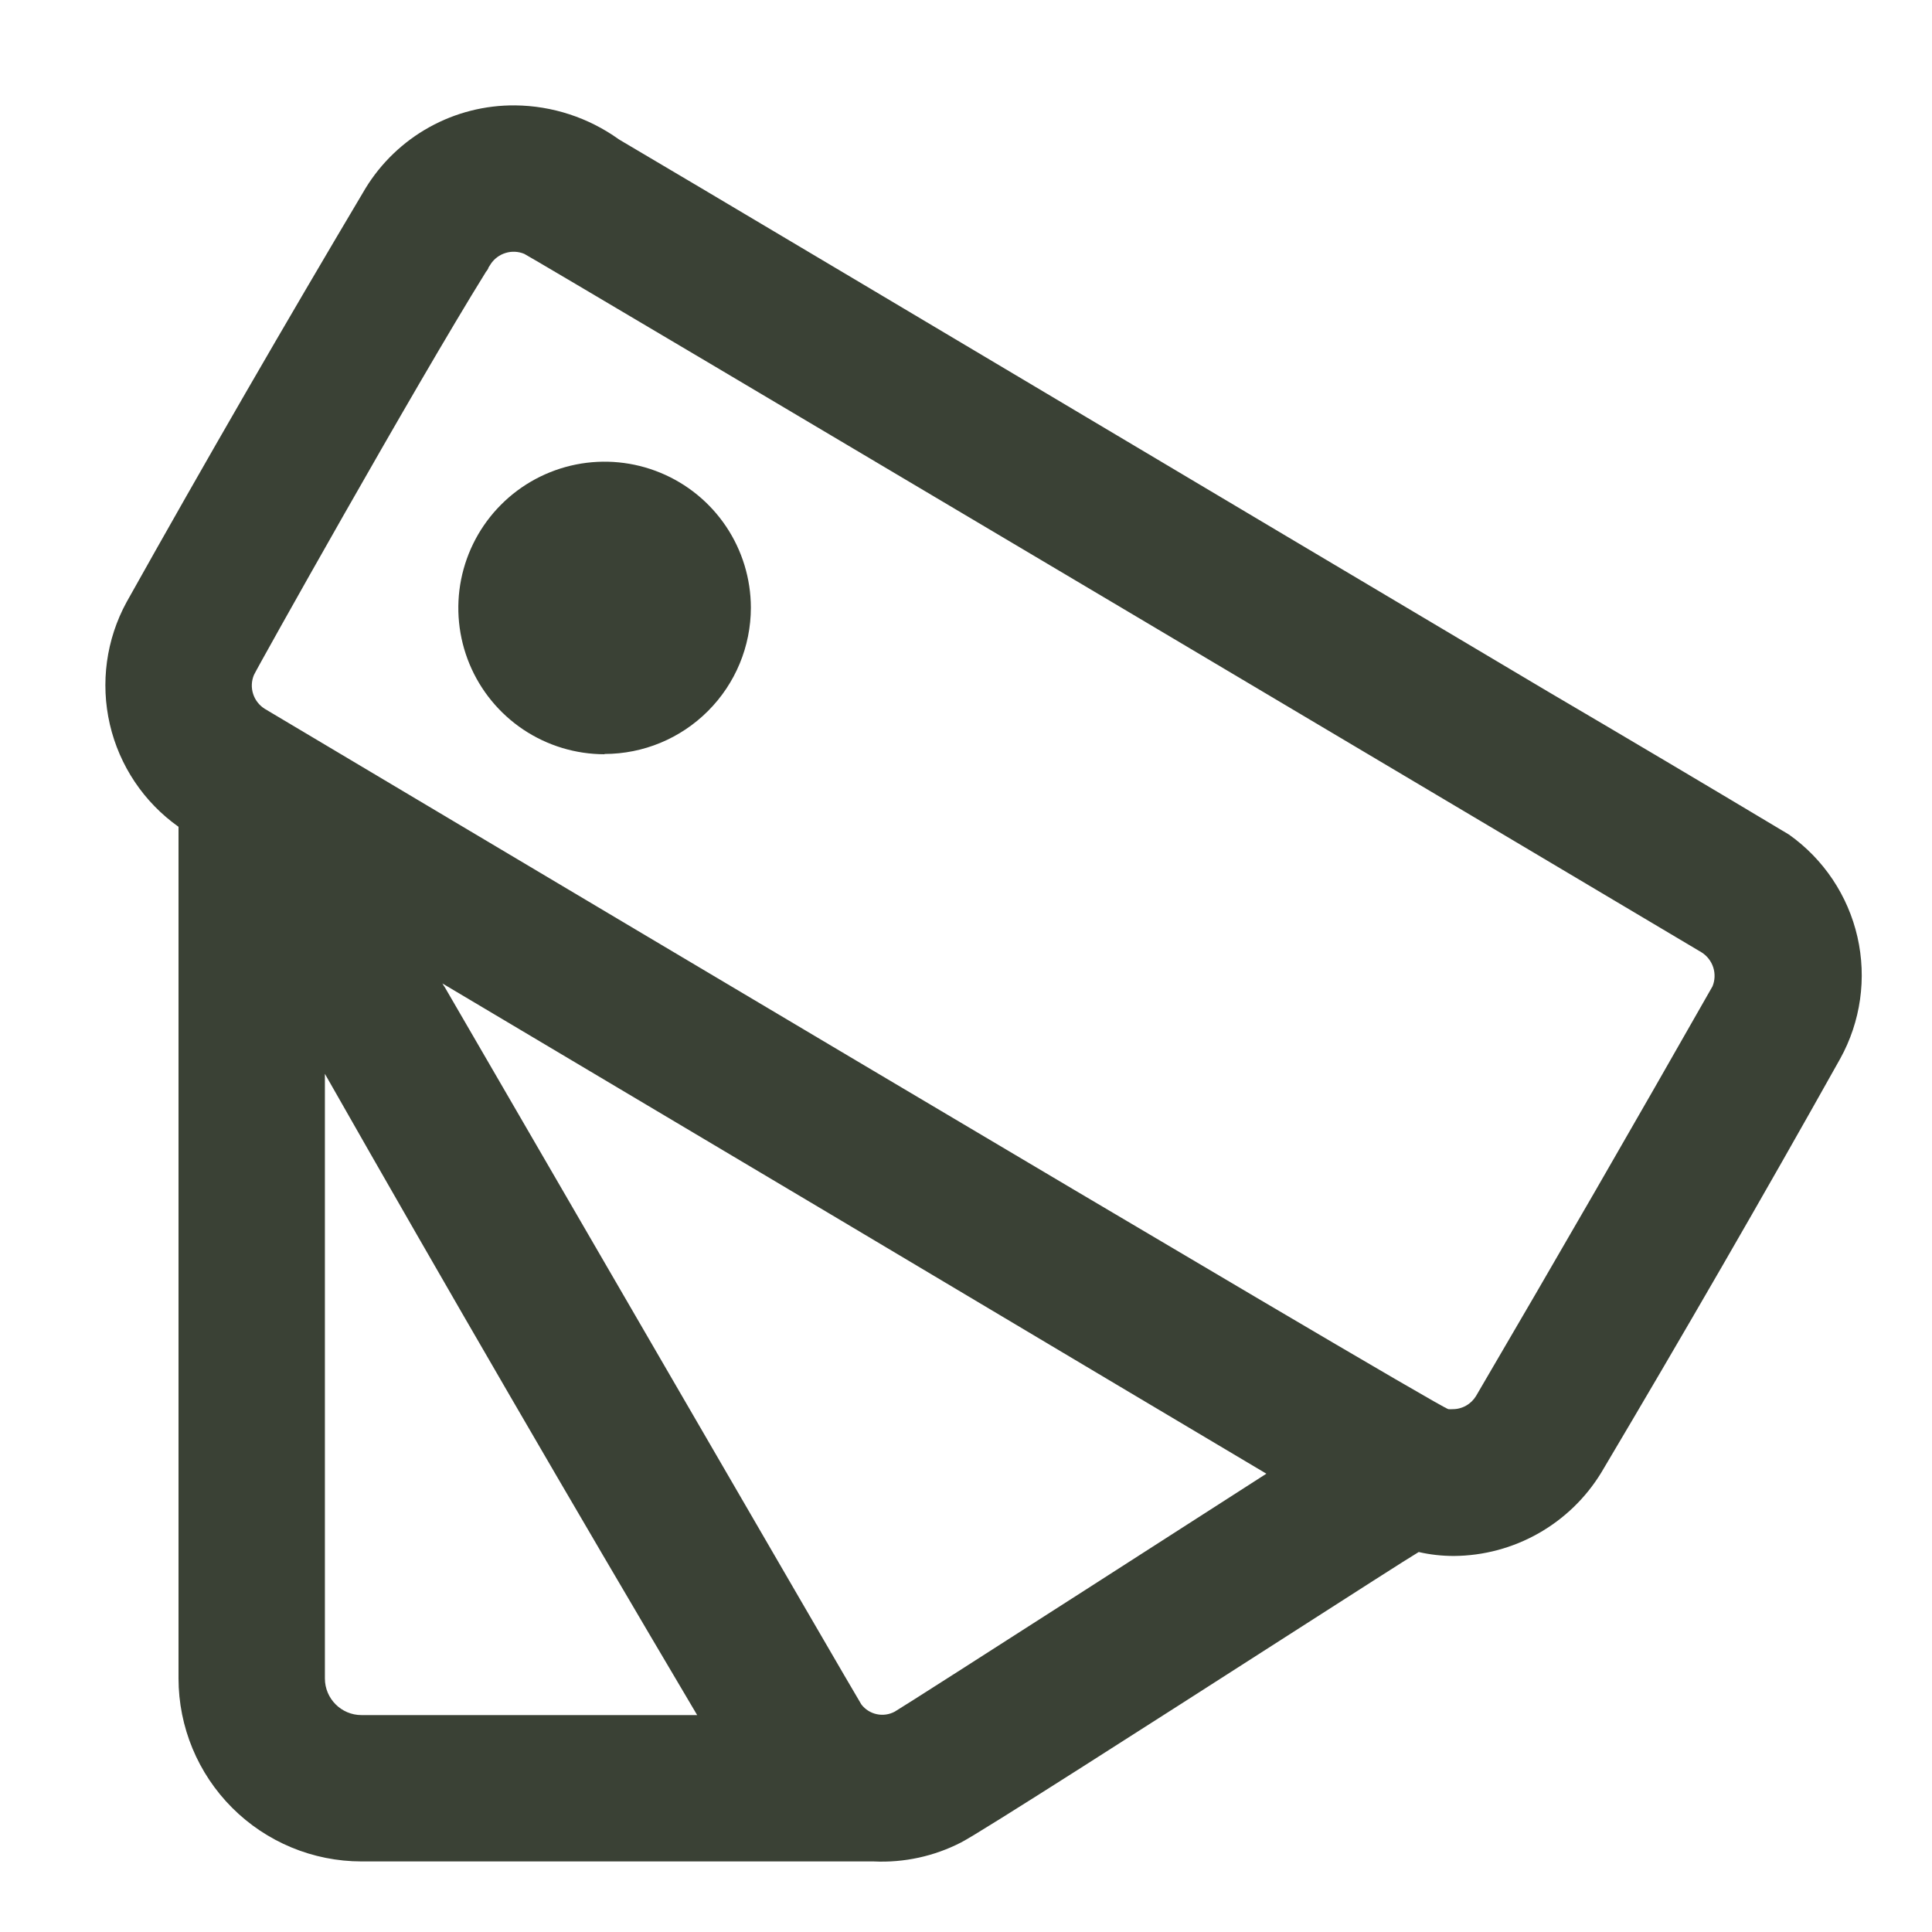 <?xml version="1.0" encoding="UTF-8"?> <svg xmlns="http://www.w3.org/2000/svg" width="55" height="55" viewBox="0 0 55 55" fill="none"><path d="M24.871 52.991H10.291C8.91 52.99 7.586 52.441 6.609 51.464C5.632 50.487 5.083 49.163 5.082 47.782V23.537C4.095 22.837 3.4 21.799 3.127 20.621C2.855 19.442 3.023 18.205 3.602 17.143C5.852 13.123 8.146 9.162 10.403 5.365C10.848 4.636 11.475 4.035 12.221 3.621C12.968 3.206 13.809 2.993 14.663 3C15.722 3.01 16.752 3.348 17.612 3.963L17.672 4C18.702 4.6 28.65 10.521 36.646 15.278L43.745 19.497L44.07 19.69C46.362 21.036 48.648 22.393 50.929 23.759C51.914 24.457 52.608 25.494 52.877 26.671C53.146 27.849 52.971 29.084 52.386 30.14C50.179 34.082 47.887 38.044 45.587 41.918C45.148 42.639 44.531 43.236 43.796 43.652C43.061 44.068 42.232 44.29 41.388 44.295C41.048 44.295 40.713 44.258 40.388 44.183C40.096 44.355 38.496 45.383 36.469 46.682C32.862 48.995 27.933 52.156 27.363 52.449C26.594 52.845 25.735 53.032 24.871 52.991ZM9.249 30.57V47.782C9.249 48.357 9.716 48.825 10.291 48.825H19.847C16.261 42.771 12.728 36.686 9.249 30.57ZM12.643 28.071C13.643 29.788 24.431 48.397 24.521 48.522C24.629 48.663 24.784 48.762 24.958 48.799C25.132 48.837 25.314 48.811 25.471 48.727C25.806 48.537 35.951 42.018 36.051 41.953C35.266 41.491 29.587 38.106 23.573 34.525L12.593 27.996L12.611 28.023L12.636 28.066V28.081L12.643 28.071ZM13.828 7.749C11.808 10.999 7.289 19.067 7.229 19.215C7.157 19.386 7.149 19.578 7.206 19.754C7.263 19.931 7.381 20.082 7.539 20.18C7.871 20.377 40.918 40.066 41.233 40.116C41.273 40.119 41.313 40.119 41.353 40.116C41.486 40.117 41.618 40.083 41.734 40.017C41.851 39.952 41.948 39.858 42.018 39.744C44.288 35.87 46.532 31.981 48.752 28.078C48.822 27.906 48.829 27.715 48.772 27.538C48.714 27.361 48.597 27.21 48.439 27.111C48.122 26.921 15.137 7.319 14.925 7.227C14.756 7.157 14.569 7.147 14.394 7.201C14.219 7.254 14.068 7.367 13.968 7.519L13.95 7.549L13.93 7.579L13.9 7.629V7.642L13.863 7.702L13.825 7.749H13.828ZM17.21 21.472C16.387 21.471 15.582 21.227 14.898 20.77C14.214 20.312 13.68 19.662 13.365 18.902C13.05 18.141 12.967 17.305 13.127 16.497C13.288 15.69 13.683 14.948 14.265 14.366C14.846 13.783 15.588 13.386 16.395 13.224C17.202 13.063 18.038 13.144 18.799 13.458C19.56 13.771 20.211 14.304 20.67 14.987C21.129 15.671 21.374 16.475 21.376 17.298C21.375 18.402 20.936 19.461 20.154 20.242C19.373 21.024 18.314 21.463 17.21 21.464V21.472Z" fill="#3A4135"></path></svg> 